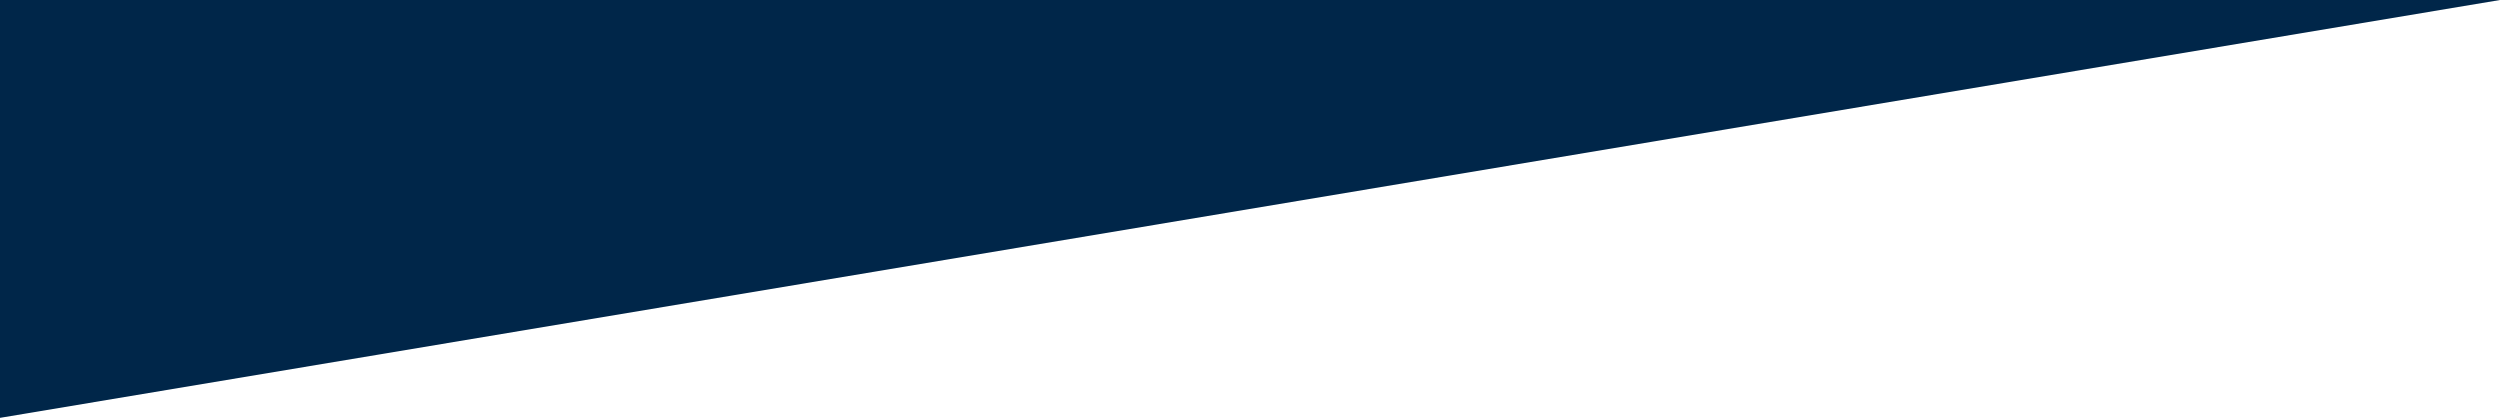 <?xml version="1.0" encoding="utf-8"?>
<!-- Generator: Adobe Illustrator 21.1.0, SVG Export Plug-In . SVG Version: 6.00 Build 0)  -->
<svg version="1.1" id="Layer_1" xmlns="http://www.w3.org/2000/svg" xmlns:xlink="http://www.w3.org/1999/xlink" x="0px" y="0px"
	 viewBox="0 0 3256 544.2" style="enable-background:new 0 0 3256 544.2;" xml:space="preserve">
<style type="text/css">
	.st0{fill:#002649;}
</style>
<title>section-break</title>
<polygon class="st0" points="0,544.2 0,0 3256,0 "/>
</svg>
